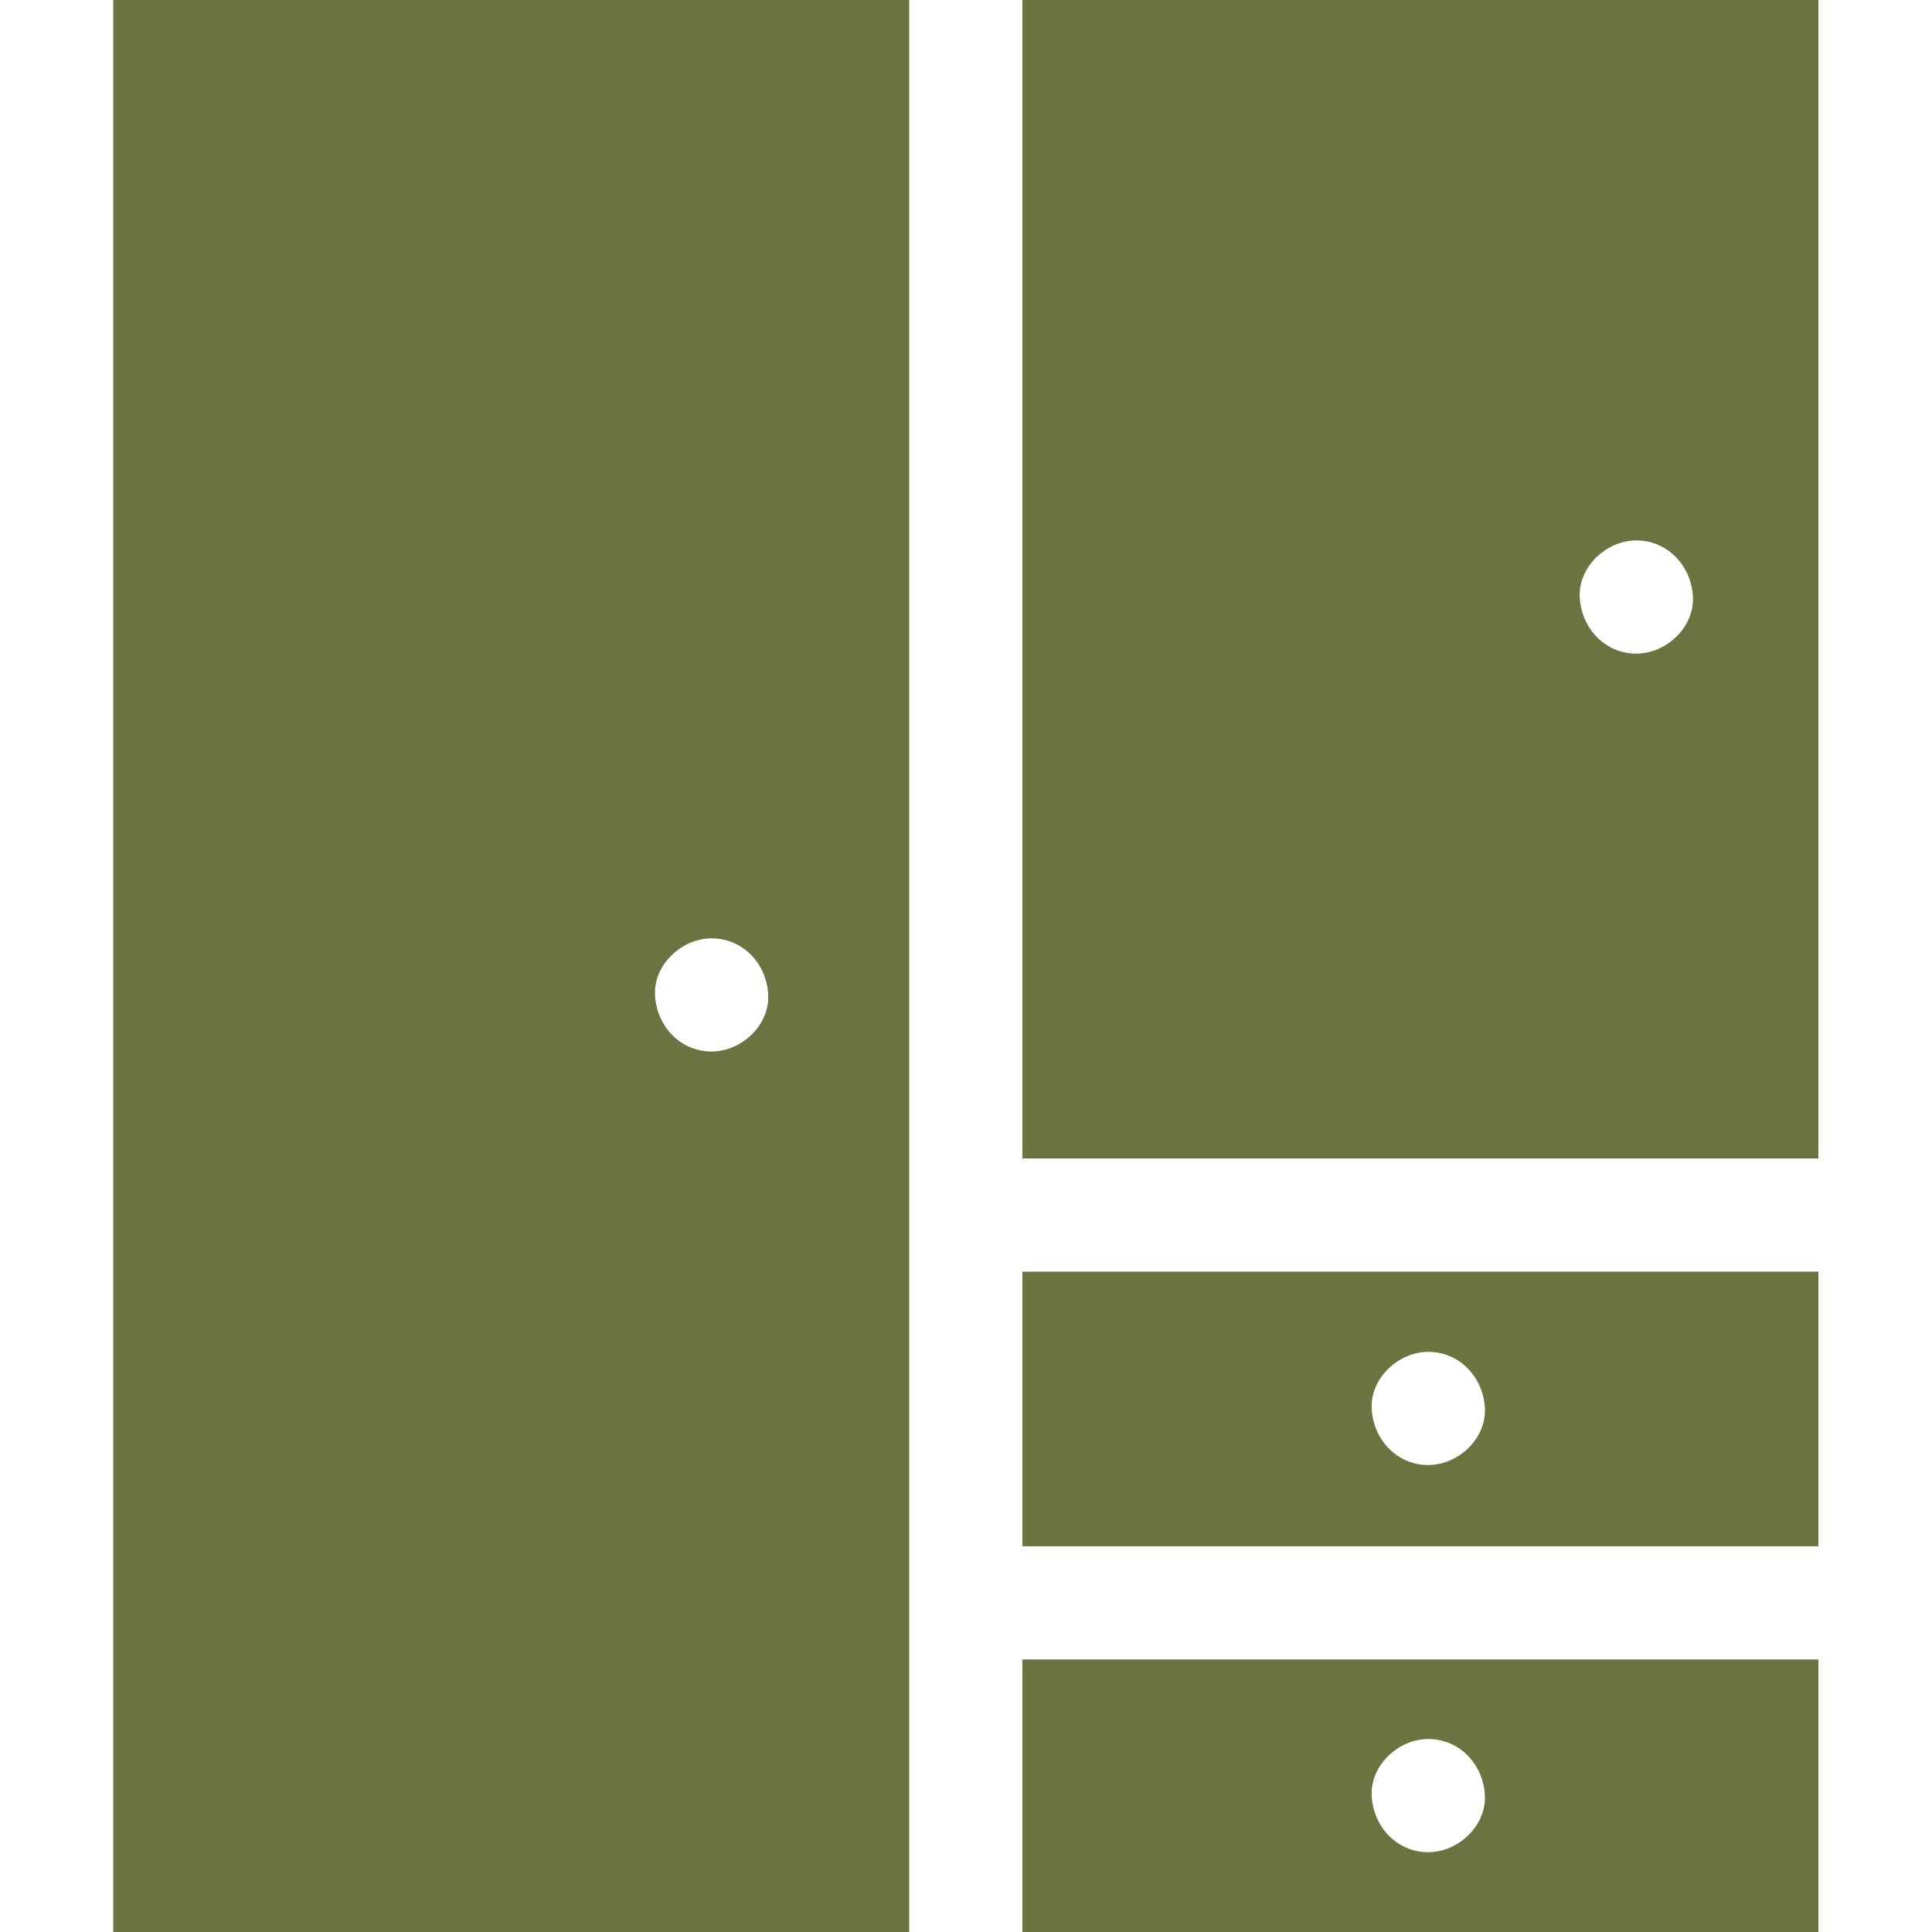 <svg width="50" height="50" viewBox="0 0 50 50" fill="none" xmlns="http://www.w3.org/2000/svg">
<g clip-path="url(#clip0_66_91)">
<path d="M2.93 0V50H23.53V0H2.93ZM18.417 27.213C17.595 27.213 16.987 26.542 16.952 25.748C16.916 24.958 17.65 24.284 18.417 24.284C19.238 24.284 19.846 24.955 19.881 25.748C19.917 26.54 19.183 27.213 18.417 27.213Z" fill="#6B7440"/>
<path d="M47.06 29.981V0H26.459V29.981H47.06ZM42.348 13.986C43.169 13.986 43.777 14.658 43.813 15.451C43.848 16.242 43.114 16.916 42.348 16.916C41.527 16.916 40.919 16.245 40.883 15.451C40.848 14.66 41.582 13.986 42.348 13.986Z" fill="#6B7440"/>
<path d="M26.459 32.911V40.018H47.06V32.911H26.459ZM36.964 37.915C36.143 37.915 35.535 37.244 35.499 36.45C35.464 35.659 36.198 34.986 36.964 34.986C37.785 34.986 38.393 35.657 38.429 36.45C38.464 37.242 37.73 37.915 36.964 37.915Z" fill="#6B7440"/>
<path d="M26.459 50H47.06V42.947H26.459V50ZM36.964 45.005C37.785 45.005 38.393 45.676 38.429 46.47C38.464 47.261 37.73 47.935 36.964 47.935C36.143 47.935 35.535 47.263 35.499 46.47C35.464 45.679 36.198 45.005 36.964 45.005Z" fill="#6B7440"/>
</g>
<defs>
<clipPath id="clip0_66_91">
<rect width="50" height="50" fill="white"/>
</clipPath>
</defs>
</svg>
